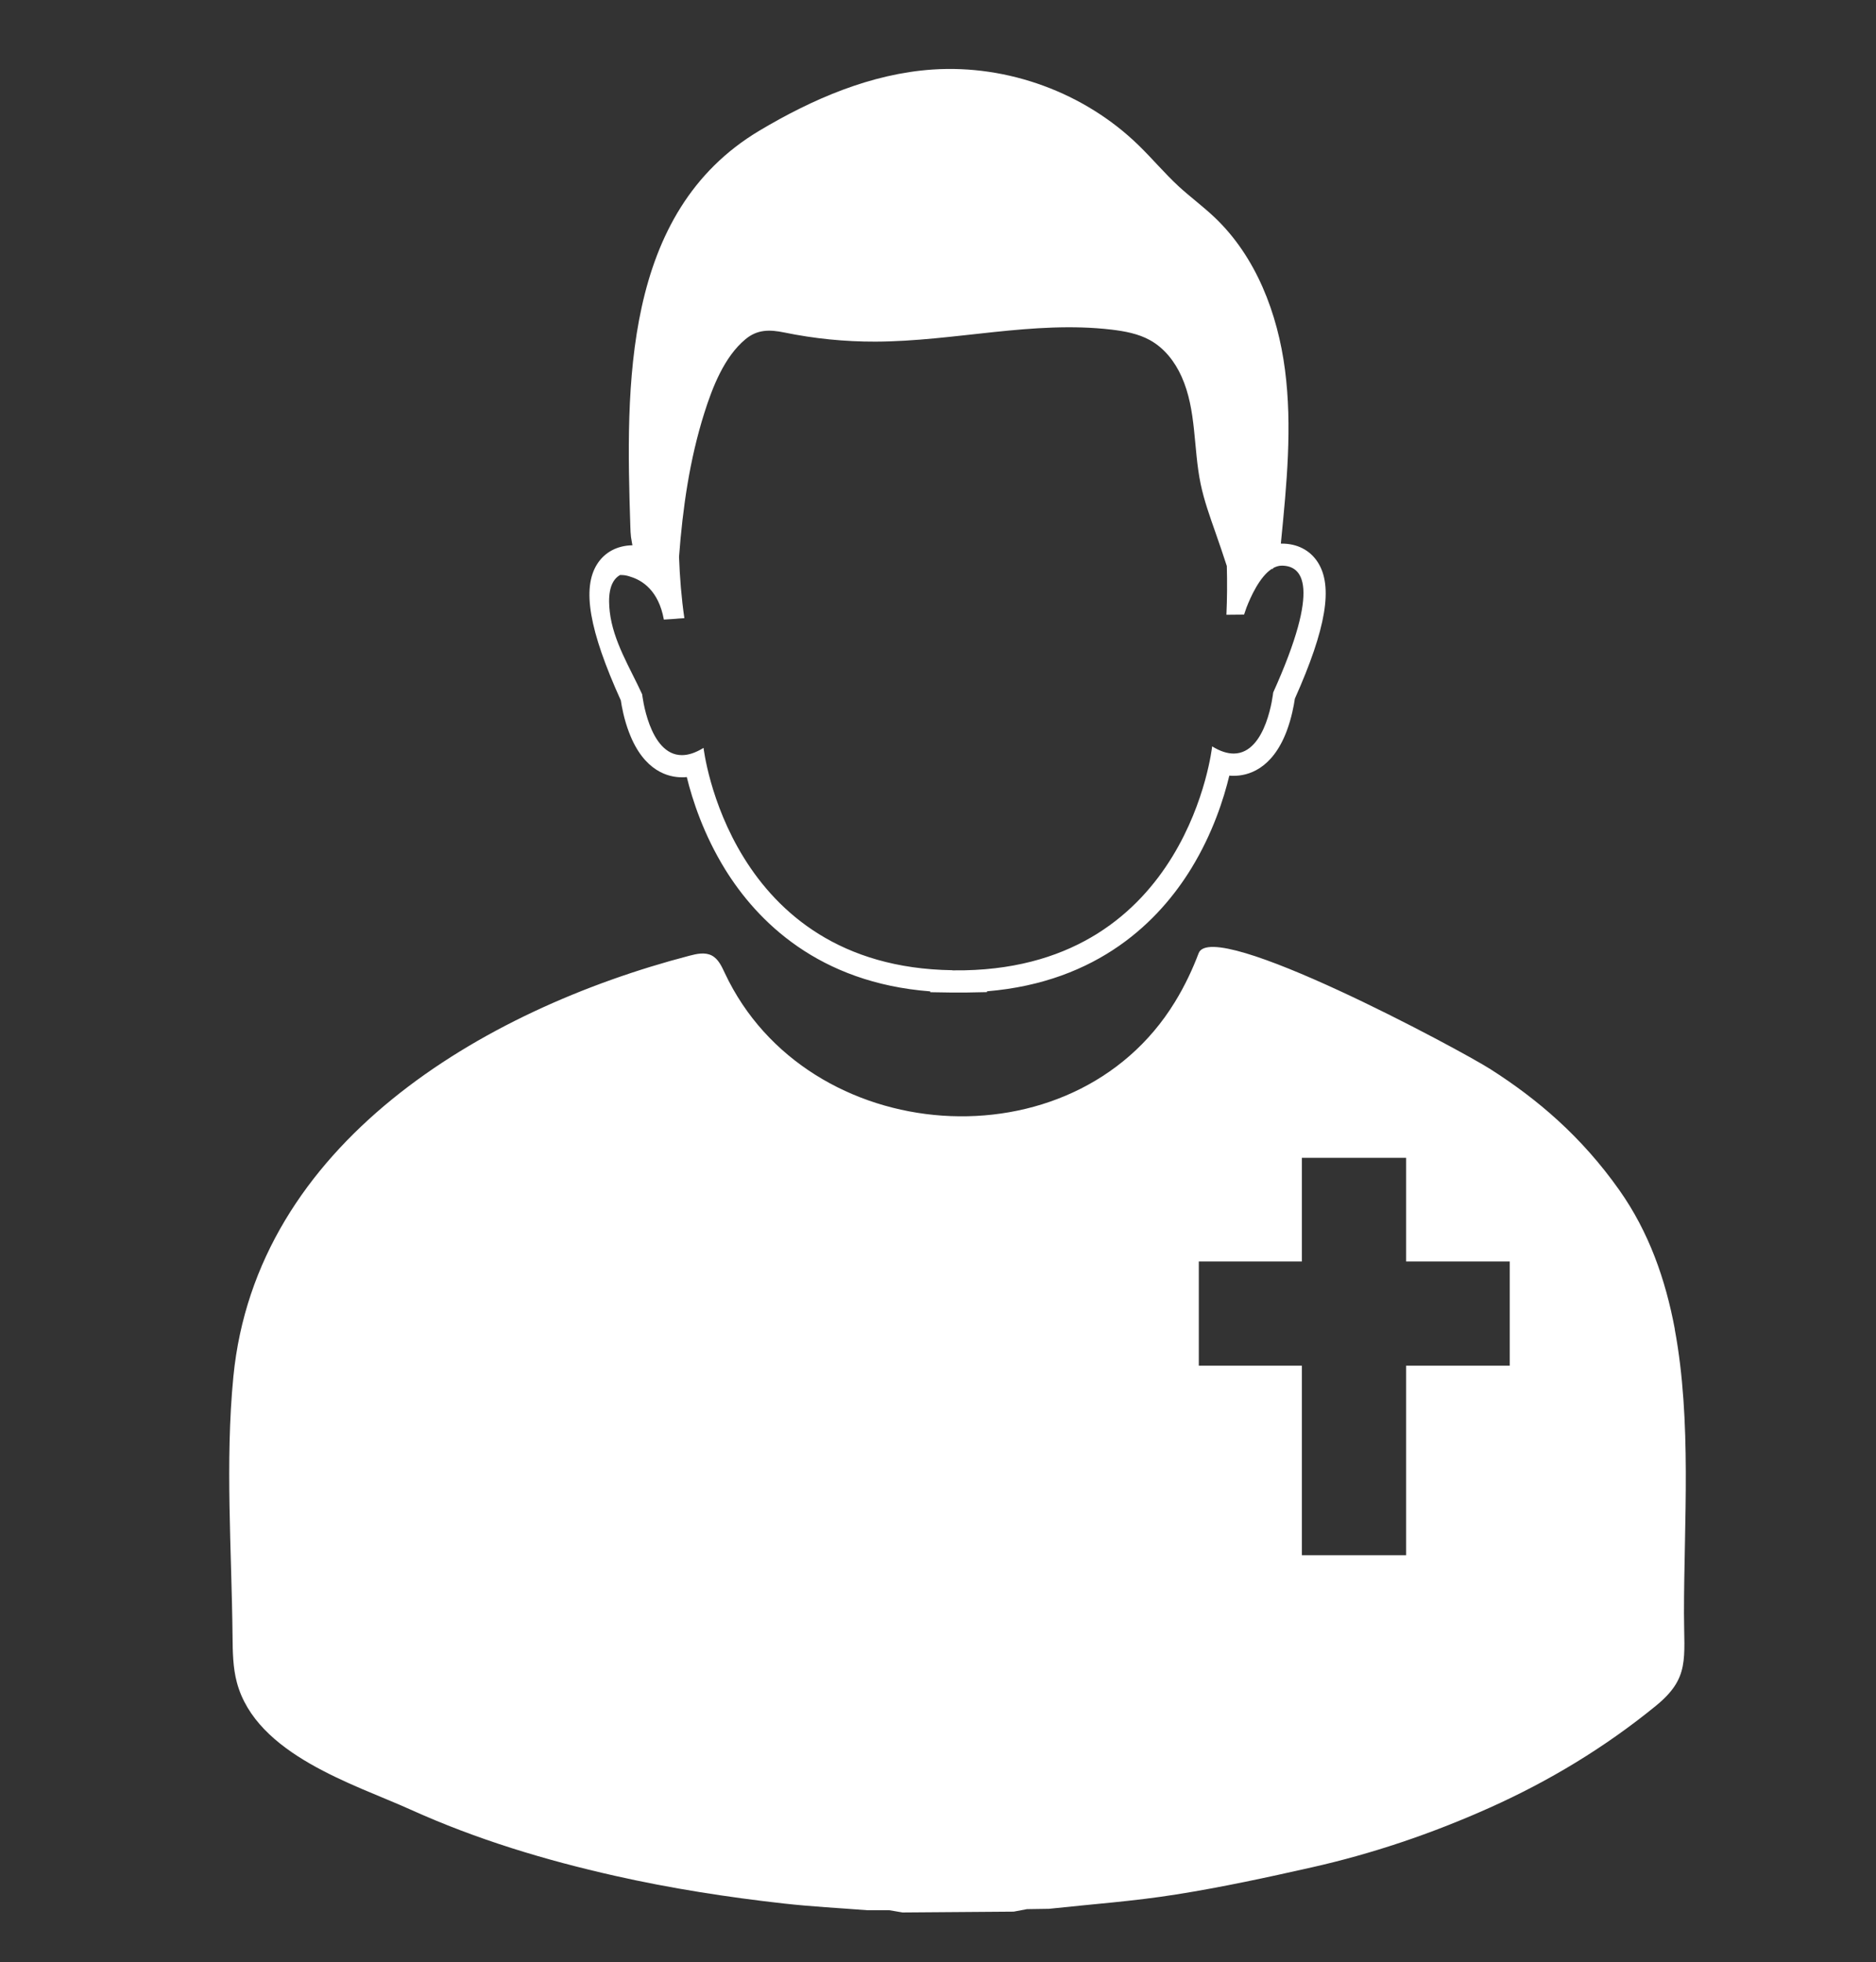 <?xml version="1.0" encoding="UTF-8"?><svg id="evangelist_white" xmlns="http://www.w3.org/2000/svg" viewBox="0 0 225 235.39"><rect x="0" y="0" width="225" height="235.39" fill="#333333" stroke="none"/><defs><style>.cls-1{fill:#fff;}</style></defs><path class="cls-1" d="M75.46,87.89c1.78,4.67,4.75,5.36,6.36,5.35,.18,0,.37,0,.55-.03,.67,2.74,2.02,6.9,4.61,11.09,3.85,6.21,11.19,13.59,24.59,14.62v.1s2.61,.04,2.61,.04c.05,0,.1,0,.16,0,.13,0,.25,0,.38,0,.08,0,.17,0,.25,0,.1,0,.18,0,.26,0,.13,0,.25,0,.38,0,.05,0,.1,0,.16,0l2.61-.05v-.1c13.4-1.11,20.7-8.53,24.51-14.76,2.57-4.2,3.89-8.36,4.55-11.11,.19,.02,.37,.02,.55,.02,1.61,0,4.58-.71,6.34-5.39,.59-1.58,.86-3.11,.97-3.86,3.77-8.44,4.61-13.5,2.74-16.38-.93-1.44-2.47-2.23-4.32-2.22-.03,0-.07,0-.1,0,.01-.1,.02-.2,.03-.31,.67-6.82,1.35-13.71,.47-20.51-.88-6.8-3.47-13.59-8.44-18.31-1.37-1.3-2.9-2.43-4.3-3.71-1.7-1.57-3.19-3.36-4.85-4.97-6.47-6.29-15.66-9.66-24.66-9.06-7.41,.5-14.43,3.54-20.8,7.34-16.43,9.81-16.01,30.68-15.47,47.47,.01,.43,.03,.86,.08,1.28,.1,.63,.17,.98,.17,.98-1.81,.03-3.31,.82-4.22,2.24-1.85,2.89-.98,7.95,2.83,16.37,.11,.75,.39,2.28,.99,3.85Zm-1.06-18.91s.55-.05,1.27,.22c1.33,.41,3.32,1.62,3.95,5.12,0,0,1.71-.1,1.71-.12l.75-.05c-.35-2.41-.55-4.88-.64-7.36,.44-5.84,1.26-11.63,3.03-17.24,.97-3.07,2.38-6.74,4.94-8.86,1.44-1.2,2.92-1.16,4.64-.81,3.59,.74,7.27,1.11,10.94,1.1,9.48-.03,18.93-2.55,28.33-1.44,1.59,.19,3.2,.49,4.58,1.25,1.77,.97,3.03,2.63,3.82,4.4,1.8,4.02,1.39,8.58,2.28,12.86,.42,2.01,1.12,3.95,1.8,5.89,.46,1.31,.91,2.63,1.34,3.96,.05,1.95,.04,3.89-.05,5.84l2.12-.02c.09-.28,.18-.55,.28-.82,.51-1.32,1.59-3.72,3.04-4.66h.15s0-.06,0-.09c.33-.18,.68-.3,1.04-.3,2.48,0,4.78,2.35-1.02,15.22,0,0-.75,7.3-4.73,7.32-.75,0-1.6-.25-2.59-.86,0,0-2.83,26.3-29.68,26.86-.04,0-.07,0-.11,0-.21,0-.42,0-.64,0-.21,0-.42,.01-.63,.01-.04,0-.07,0-.11-.02-26.86-.39-29.83-26.67-29.83-26.67-.99,.61-1.84,.87-2.59,.87-3.98,.01-4.77-7.29-4.77-7.29-1.46-3.2-3.48-6.36-3.89-9.92-.17-1.49-.18-3.6,1.24-4.4Zm126.47,90.45c-1.12-5.99-3.12-11.66-6.64-16.65-4.58-6.49-9.87-10.95-15.46-14.52-3.68-2.35-33.35-18.28-35.01-13.92-.69,1.83-1.61,3.84-2.85,5.86-12.21,19.96-44.13,17.54-53.98-3.48-.38-.81-.78-1.7-1.58-2.11-.81-.41-1.78-.2-2.65,.03-24.92,6.5-51.98,22.6-54.71,50.49-1,10.25-.2,20.86-.1,31.15,.02,1.86,.04,3.75,.52,5.54,2.32,8.67,14.1,12.21,20.76,15.22,8.07,3.65,16.28,6.1,24.57,7.97,6.75,1.52,13.52,2.57,20.31,3.33,3.32,.37,6.65,.54,9.97,.8,.88,0,1.76,0,2.64,0,.53,.09,1.06,.18,1.59,.27,4.44-.03,8.88-.07,13.33-.1,.53-.1,1.06-.2,1.59-.3,.88-.01,1.76-.03,2.64-.04,5.08-.55,10.18-.91,15.25-1.72,5.44-.86,10.85-2.03,16.26-3.25,7.2-1.62,14.32-4.01,21.33-7.15,7.1-3.18,13.8-7.21,19.95-12.23,4.09-3.34,3.37-5.62,3.37-11.13,0-10.92,.95-23.02-1.11-34.05Zm-19.8,4.39h-12.43v22.73h-12.5v-22.73h-12.36v-12.5h12.36v-12.43h12.5v12.43h12.43v12.5Z"/></svg>